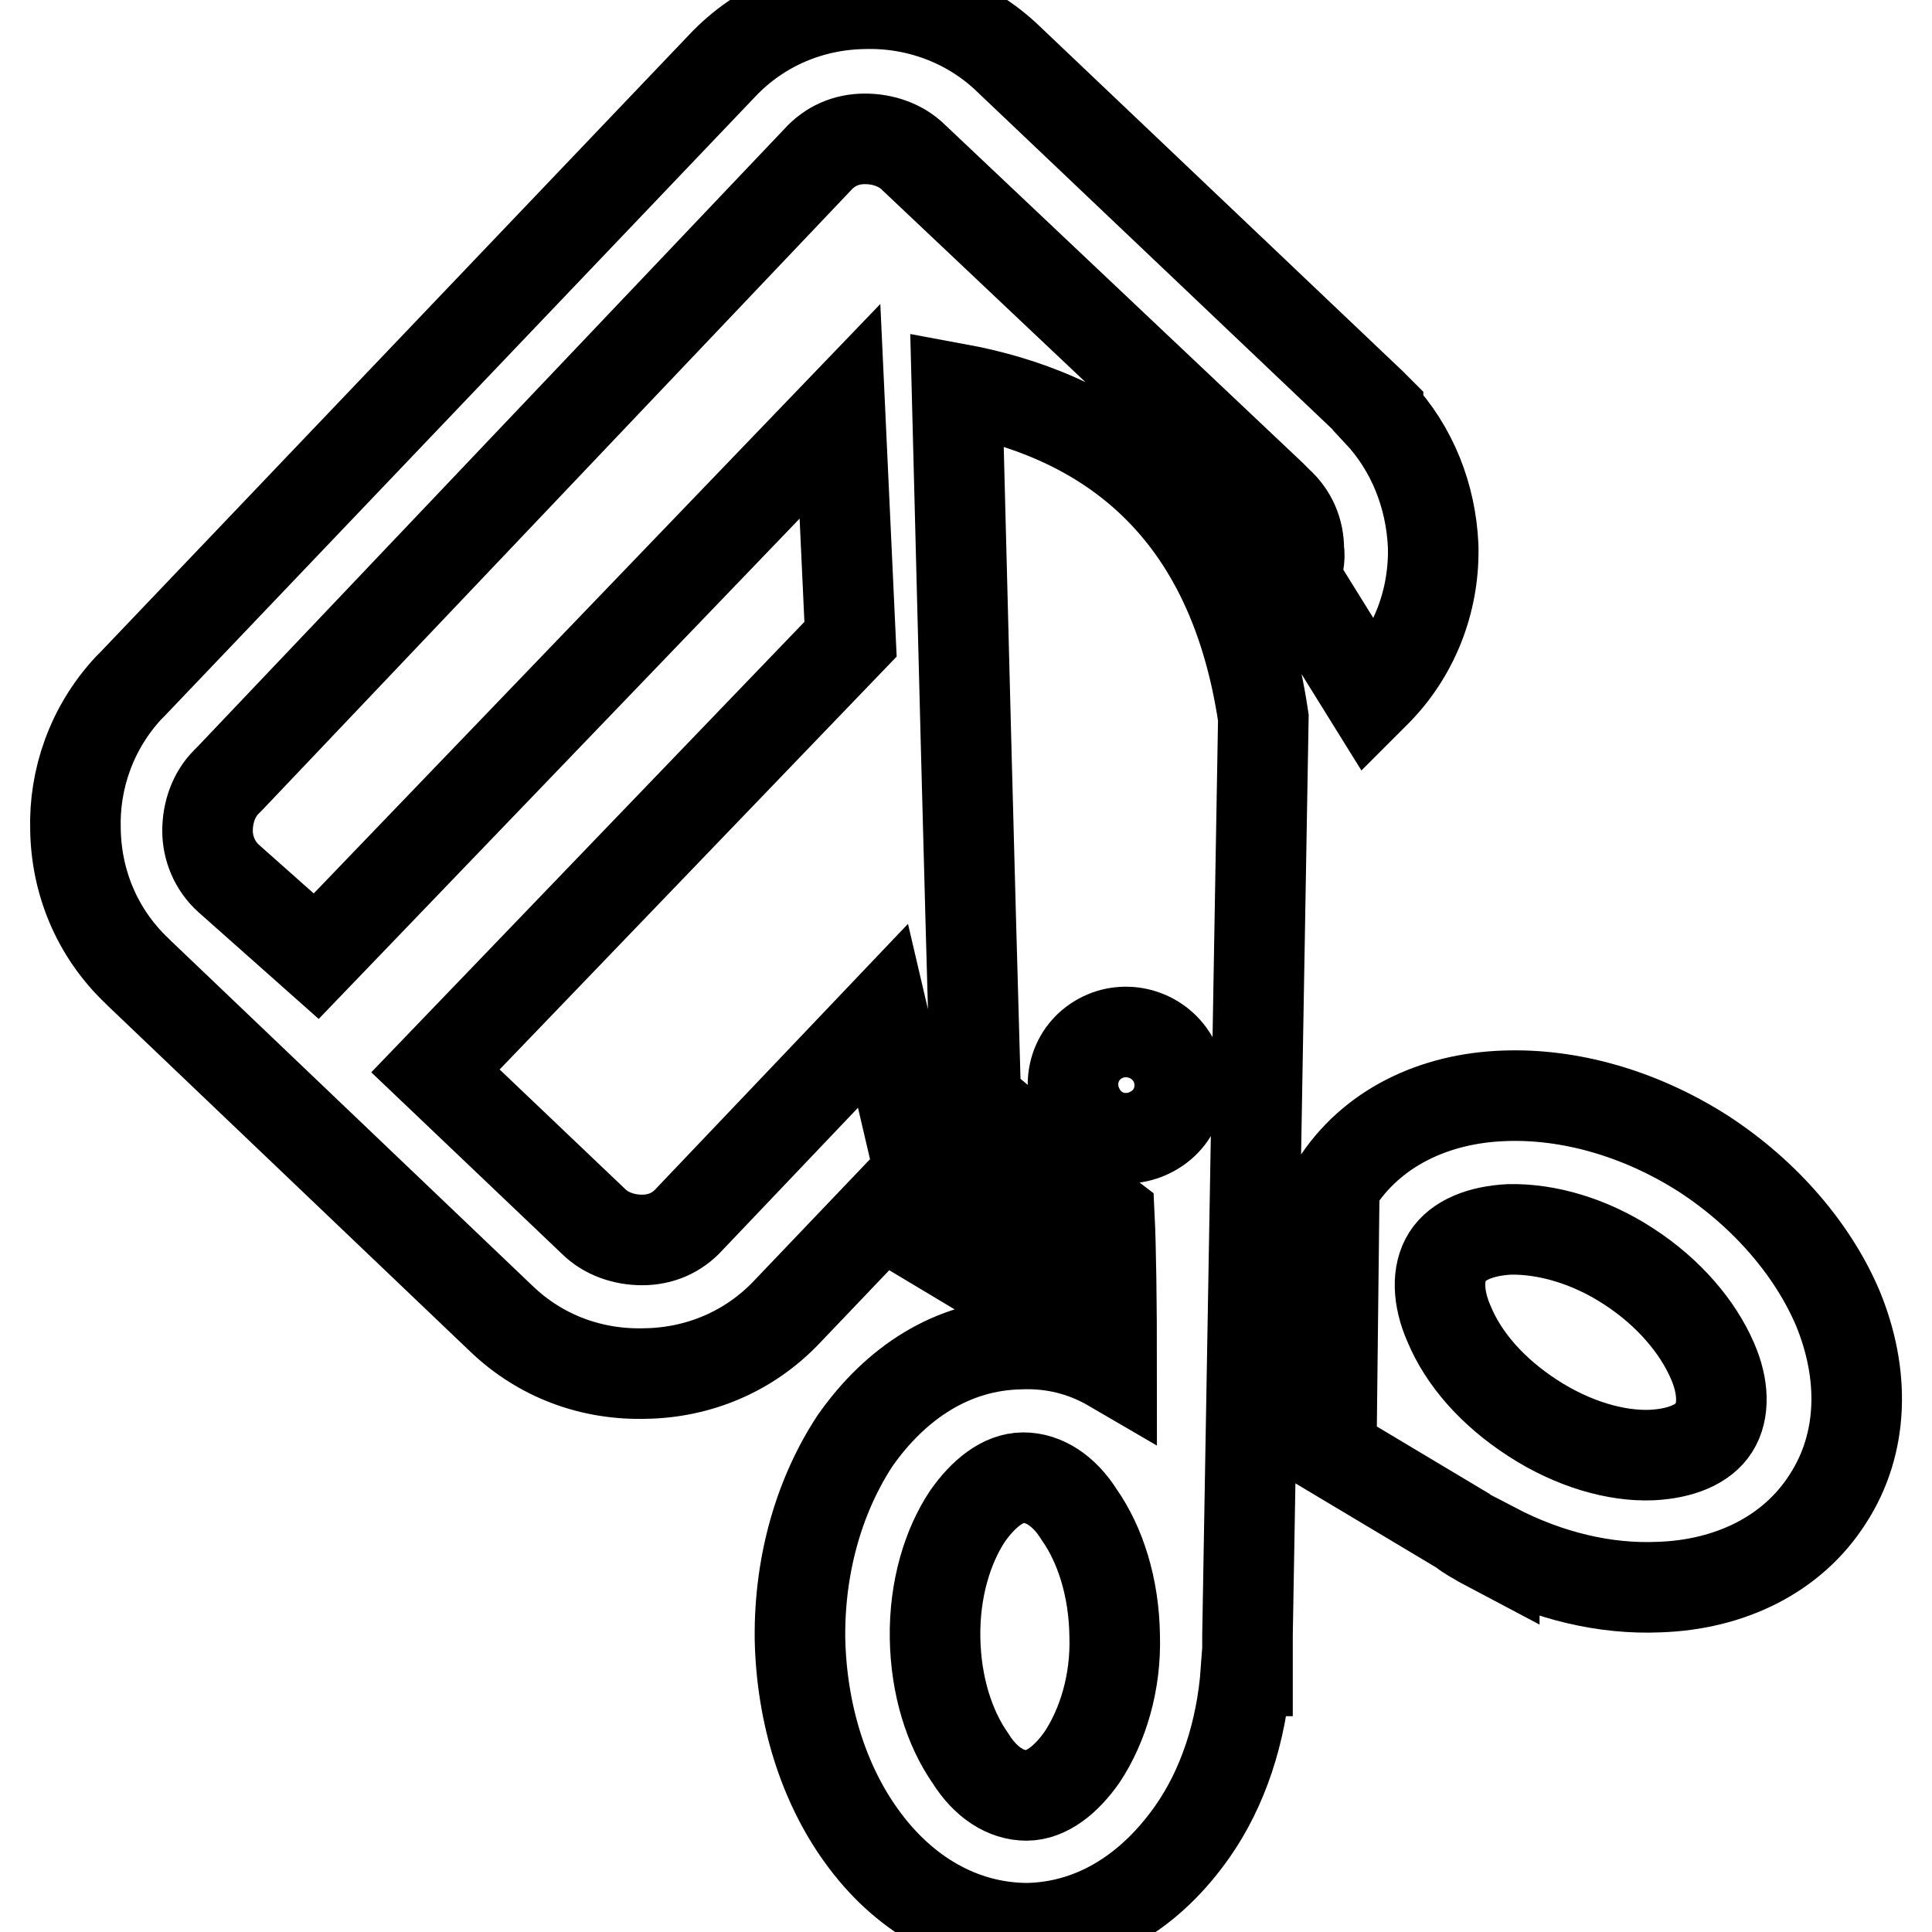 <?xml version="1.0" encoding="utf-8"?>
<!-- Svg Vector Icons : http://www.onlinewebfonts.com/icon -->
<!DOCTYPE svg PUBLIC "-//W3C//DTD SVG 1.1//EN" "http://www.w3.org/Graphics/SVG/1.1/DTD/svg11.dtd">
<svg version="1.1" xmlns="http://www.w3.org/2000/svg" xmlns:xlink="http://www.w3.org/1999/xlink" x="0px" y="0px" viewBox="0 0 256 256" enable-background="new 0 0 256 256" xml:space="preserve">
<g> <path stroke-width="12" fill-opacity="0" stroke="#000000"  d="M200,162.9c-3.8,0.2-6.8,1.4-8.2,3.6c-1.4,2.2-1.3,5.5,0.2,8.9c1.9,4.6,5.7,9,11.1,12.5 c5.4,3.5,11.1,5.1,15.8,4.9c3.8-0.2,6.8-1.4,8.2-3.6c1.4-2.2,1.3-5.5-0.2-8.9c-1.9-4.4-5.7-9-11.1-12.5 C210.6,164.4,204.9,162.8,200,162.9z M41.9,126.7l69.4-72.2l1.4,30.2l-55,57.2l20.9,19.9c1.7,1.7,4.1,2.5,6.5,2.5 c2.4,0,4.6-0.9,6.3-2.8l25.6-26.9l4.7,20.1c4.9,3.8,9.2,8.2,13.9,12.2c0,1.6,0,3.2,0.2,4.7H135l-18.2-10.9l-12.5,13.1 c-5.1,5.4-11.9,8.1-18.8,8.2c-7,0.2-13.8-2.2-19.1-7.3l-47.9-45.7l-0.3-0.3c-5.4-5.1-8.1-11.9-8.2-18.8c-0.2-6.6,2.1-13.4,7-18.7 l0.5-0.5L95.7,8.7c5.1-5.4,11.9-8.1,18.8-8.2c6.8-0.2,13.8,2.2,19.1,7.3l48.1,45.7l0.9,0.9v0.2c4.6,4.9,7,11.2,7.3,17.7 c0.2,6.8-2.2,13.8-7.3,19.1l-0.9,0.9l-0.2,0.2l-10-16.1c0.5-1.1,0.8-2.4,0.6-3.6c0-2.4-0.9-4.6-2.8-6.3l-0.9-0.9l-47.3-44.7 c-1.7-1.7-4.1-2.5-6.5-2.5c-2.4,0-4.6,0.9-6.3,2.8l-77.8,81.9l-0.5,0.5c-1.7,1.7-2.5,4.1-2.5,6.5c0,2.2,0.9,4.6,2.8,6.3L41.9,126.7 z M126.8,51.5c0.8,31.5,1.6,62.9,2.5,94.4c7,5.4,10.7,10,17.7,15.3c0.2,4.1,0.3,11.7,0.3,19.9c-3.6-2.1-7.7-3.2-12.2-3 c-8.9,0.2-16.4,5.1-21.8,12.8c-4.6,7-7.4,16.1-7.3,26.2c0.2,10.1,3.2,19.3,8.1,26.1c5.5,7.7,13.3,12.3,22.1,12.3 c8.9-0.2,16.4-5.1,21.8-12.8c4-5.7,6.5-13.1,7.1-21.3h0.2v-1.9v-2.8l2.1-121.6C163,65.3,144.7,54.8,126.8,51.5z M145.8,137.6 c-3.5,1.9-4.6,6.2-2.7,9.6c1.9,3.5,6.2,4.6,9.6,2.7c3.5-1.9,4.6-6.2,2.7-9.6C153.4,136.9,149.1,135.8,145.8,137.6z M128.2,200.9 c2.1-3,4.7-5.1,7.4-5.1s5.4,1.7,7.4,4.9c2.8,4,4.6,9.6,4.7,16c0.2,6.3-1.6,12-4.3,16.1c-2.1,3-4.7,5.1-7.4,5.1s-5.4-1.7-7.4-4.9 c-2.8-4-4.6-9.6-4.7-16C123.8,210.5,125.6,204.8,128.2,200.9z M176.8,157.2l0.2-0.3c4.7-7.4,13-11.4,22.4-11.7 c8.4-0.3,17.7,2.2,26.2,7.6c8.5,5.5,14.7,13,17.9,20.5c3.6,8.7,3.5,17.9-1.3,25.3c-4.7,7.4-13,11.4-22.4,11.7 c-7,0.3-14.5-1.4-21.8-5.2v0.2l-1.7-0.9c-0.8-0.5-1.7-0.9-2.5-1.6l-17.4-10.4L176.8,157.2z"/></g>
</svg>